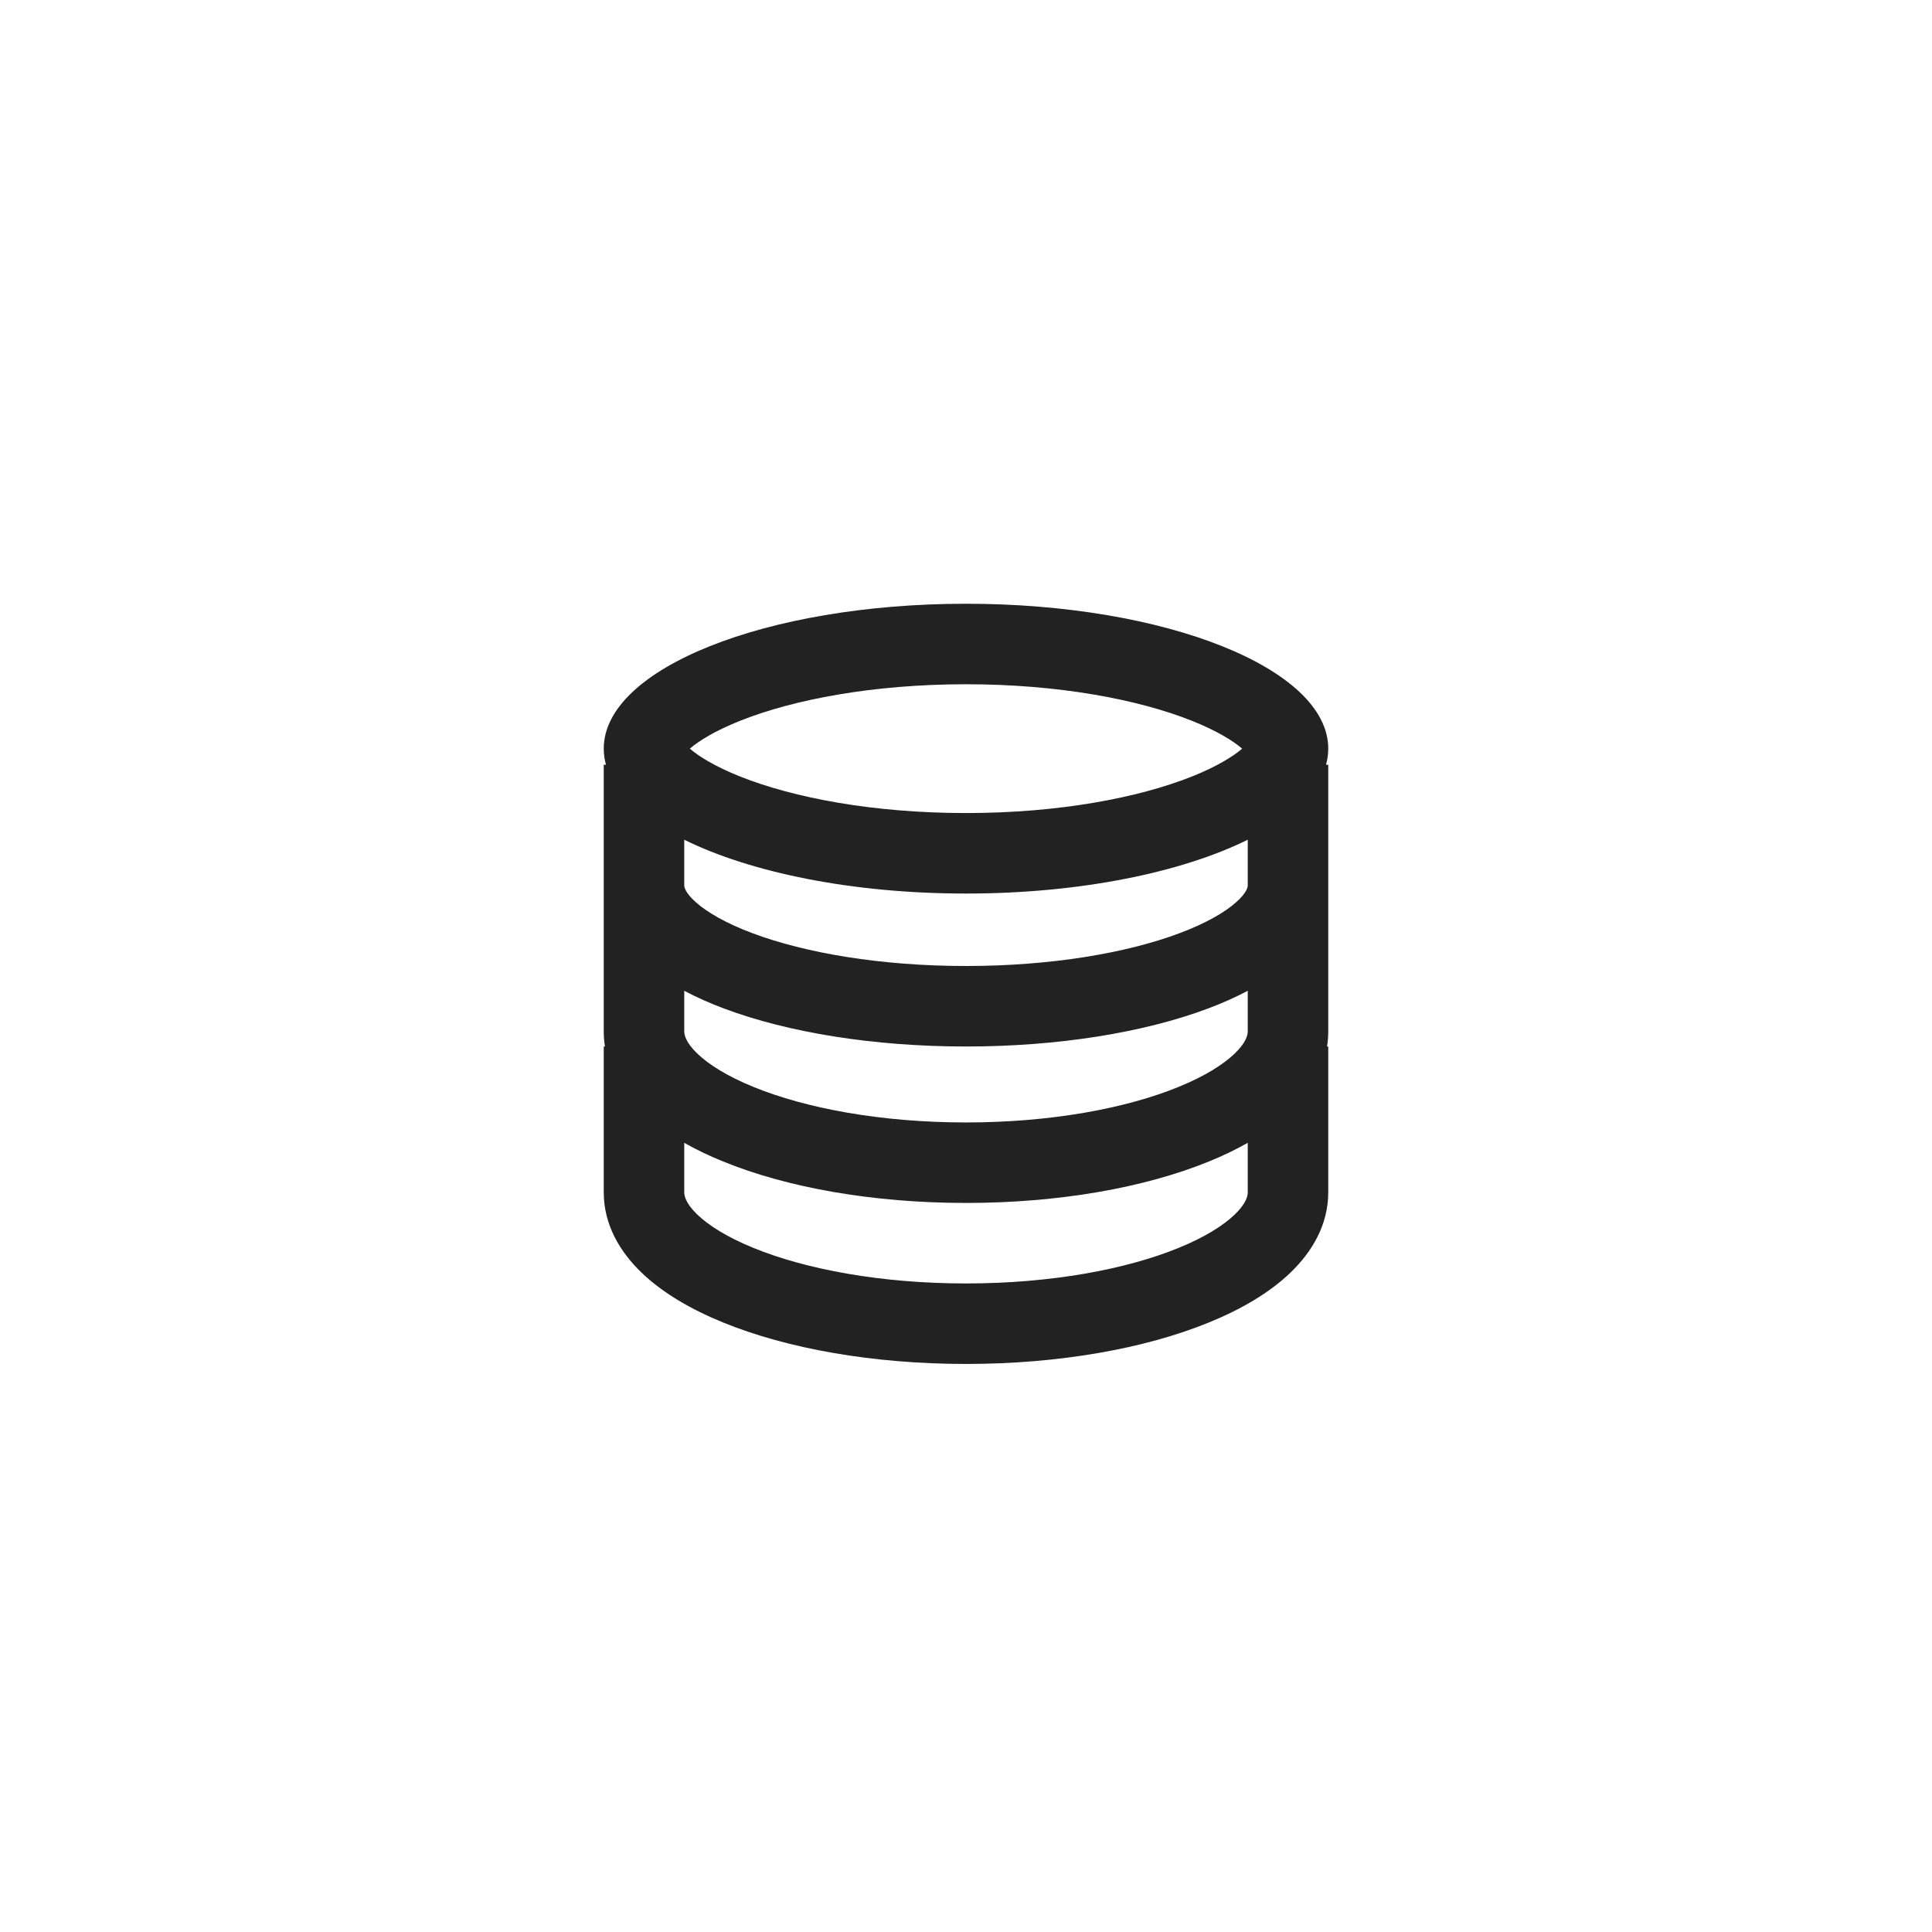 <svg width="48" height="48" viewBox="0 0 48 48" fill="none" xmlns="http://www.w3.org/2000/svg">
<path fill-rule="evenodd" clip-rule="evenodd" d="M31.037 18.414C31.038 18.414 31.036 18.416 31.033 18.421C31.036 18.416 31.037 18.414 31.037 18.414ZM30.861 18.6C30.637 18.407 30.239 18.159 29.621 17.911C28.282 17.376 26.296 17 24 17C21.704 17 19.718 17.376 18.379 17.911C17.761 18.159 17.363 18.407 17.139 18.6C17.363 18.793 17.761 19.041 18.379 19.289C19.718 19.824 21.704 20.2 24 20.2C26.296 20.2 28.282 19.824 29.621 19.289C30.239 19.041 30.637 18.793 30.861 18.6ZM16.963 18.414C16.963 18.414 16.964 18.416 16.967 18.421C16.964 18.416 16.962 18.414 16.963 18.414ZM16.963 18.786C16.962 18.786 16.964 18.784 16.967 18.779C16.964 18.784 16.963 18.786 16.963 18.786ZM31.033 18.779C31.036 18.784 31.038 18.786 31.037 18.786C31.037 18.786 31.036 18.784 31.033 18.779ZM24 22.2C26.827 22.2 29.35 21.678 31 20.863V22C31 22.026 30.99 22.17 30.708 22.419C30.427 22.668 29.964 22.938 29.306 23.185C27.997 23.676 26.121 24 24 24C21.879 24 20.003 23.676 18.694 23.185C18.036 22.938 17.573 22.668 17.292 22.419C17.01 22.17 17 22.026 17 22V20.863C18.65 21.678 21.173 22.2 24 22.2ZM30.008 25.058C30.357 24.927 30.691 24.78 31 24.616V25.625C31 25.719 30.957 25.904 30.677 26.174C30.394 26.447 29.932 26.739 29.279 27.005C27.979 27.536 26.113 27.887 24 27.887C21.887 27.887 20.021 27.536 18.721 27.005C18.068 26.739 17.606 26.447 17.323 26.174C17.043 25.904 17 25.719 17 25.625V24.616C17.309 24.78 17.643 24.927 17.992 25.058C19.578 25.652 21.703 26 24 26C26.297 26 28.422 25.652 30.008 25.058ZM15 22V23V25.625C15 25.753 15.01 25.878 15.03 26H15V29.625C15 30.431 15.405 31.104 15.935 31.614C16.461 32.122 17.171 32.533 17.966 32.857C19.56 33.508 21.694 33.887 24 33.887C26.306 33.887 28.44 33.508 30.034 32.857C30.829 32.533 31.539 32.122 32.065 31.614C32.595 31.104 33 30.431 33 29.625V26H32.97C32.99 25.878 33 25.753 33 25.625V23V22V19H32.945C32.981 18.869 33 18.735 33 18.6C33 16.612 28.971 15 24 15C19.029 15 15 16.612 15 18.6C15 18.735 15.019 18.869 15.055 19H15V22ZM31 28.393C30.699 28.564 30.375 28.719 30.034 28.857C28.44 29.508 26.306 29.887 24 29.887C21.694 29.887 19.56 29.508 17.966 28.857C17.625 28.719 17.301 28.564 17 28.393V29.625C17 29.719 17.043 29.904 17.323 30.174C17.606 30.447 18.068 30.739 18.721 31.005C20.021 31.536 21.887 31.887 24 31.887C26.113 31.887 27.979 31.536 29.279 31.005C29.932 30.739 30.394 30.447 30.677 30.174C30.957 29.904 31 29.719 31 29.625V28.393Z" fill="#222222"/>
</svg>
